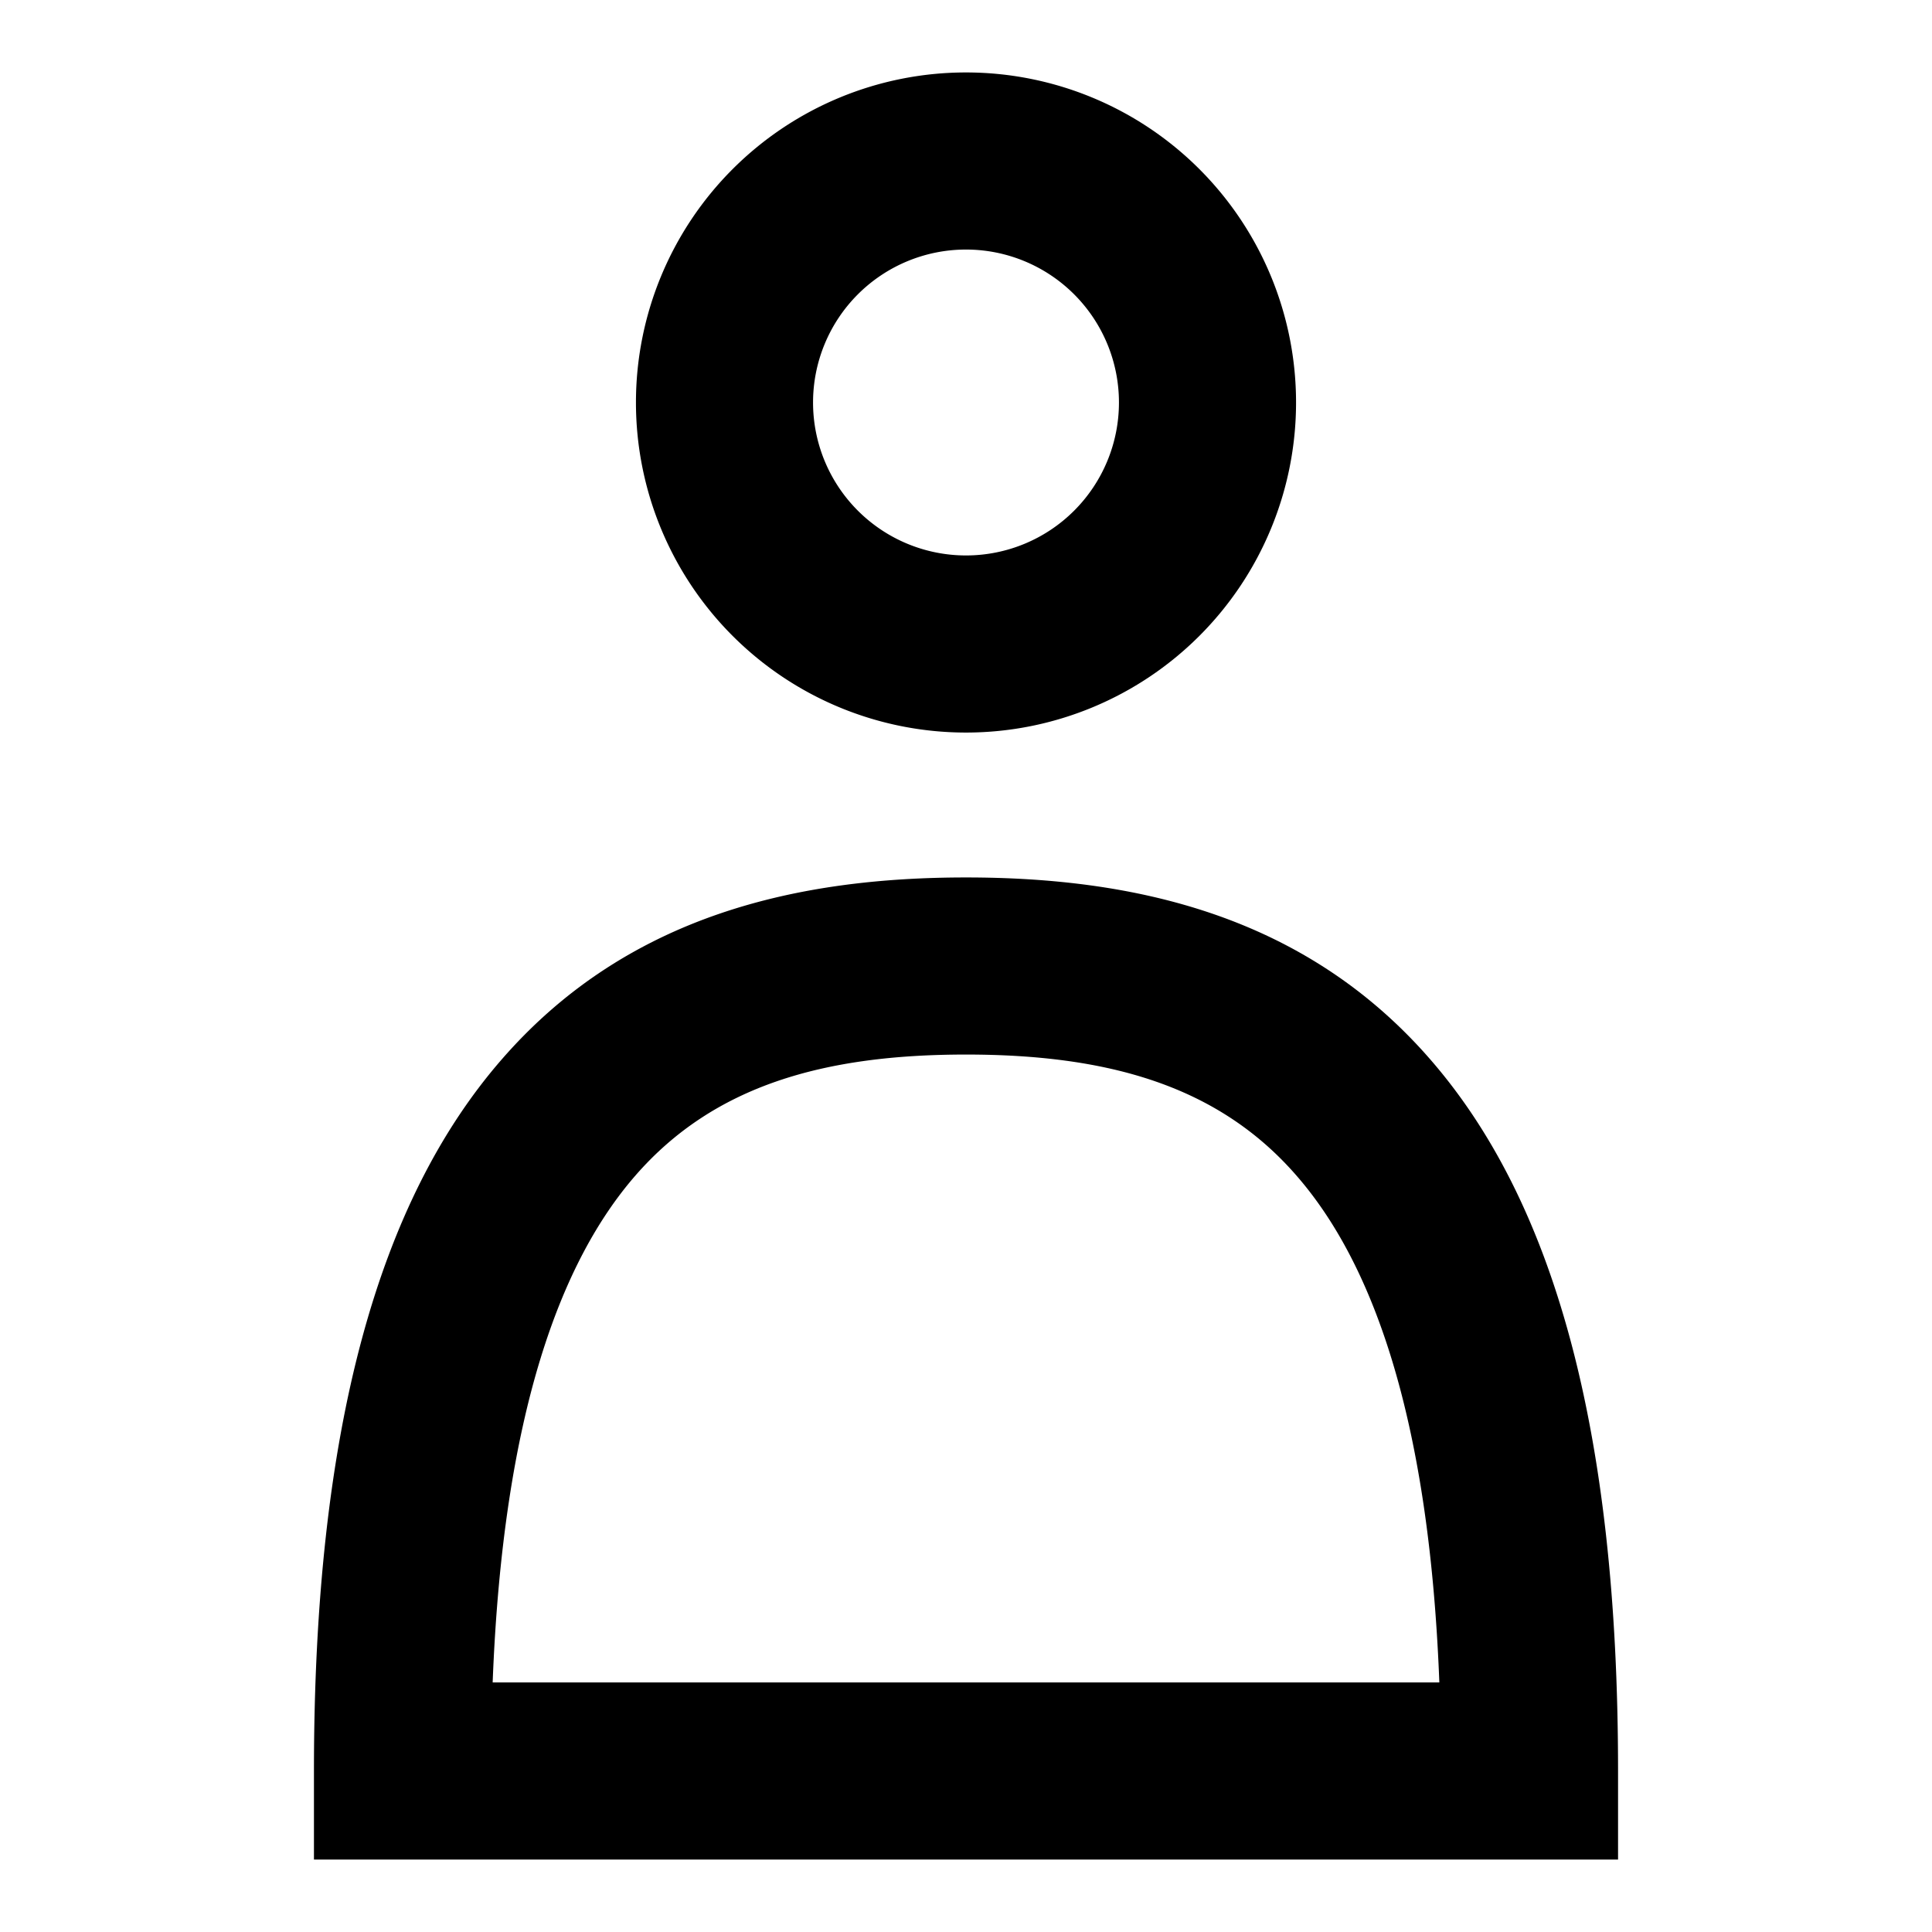<svg
  xmlns="http://www.w3.org/2000/svg"
  width="12"
  height="12"
  fill="none"
  viewBox="0 0 12 12"
>
  <path
    fill="currentColor"
    fill-rule="evenodd"
    d="M5.05 2.5a.95.95 0 1 1 1.9 0 .95.95 0 0 1-1.9 0ZM6 .45a2.05 2.05 0 1 0 0 4.1 2.05 2.05 0 0 0 0-4.1Zm2.94 10H3.06c.065-1.685.43-2.625.888-3.15.487-.558 1.17-.75 2.052-.75.881 0 1.565.192 2.051.75.459.525.824 1.465.889 3.15ZM6 5.45c-1.028 0-2.094.225-2.88 1.126-.767.878-1.17 2.292-1.17 4.424v.55h8.1V11c0-2.132-.403-3.546-1.17-4.424C8.094 5.675 7.028 5.45 6 5.45Z"
    clip-rule="evenodd"
  />
</svg>
